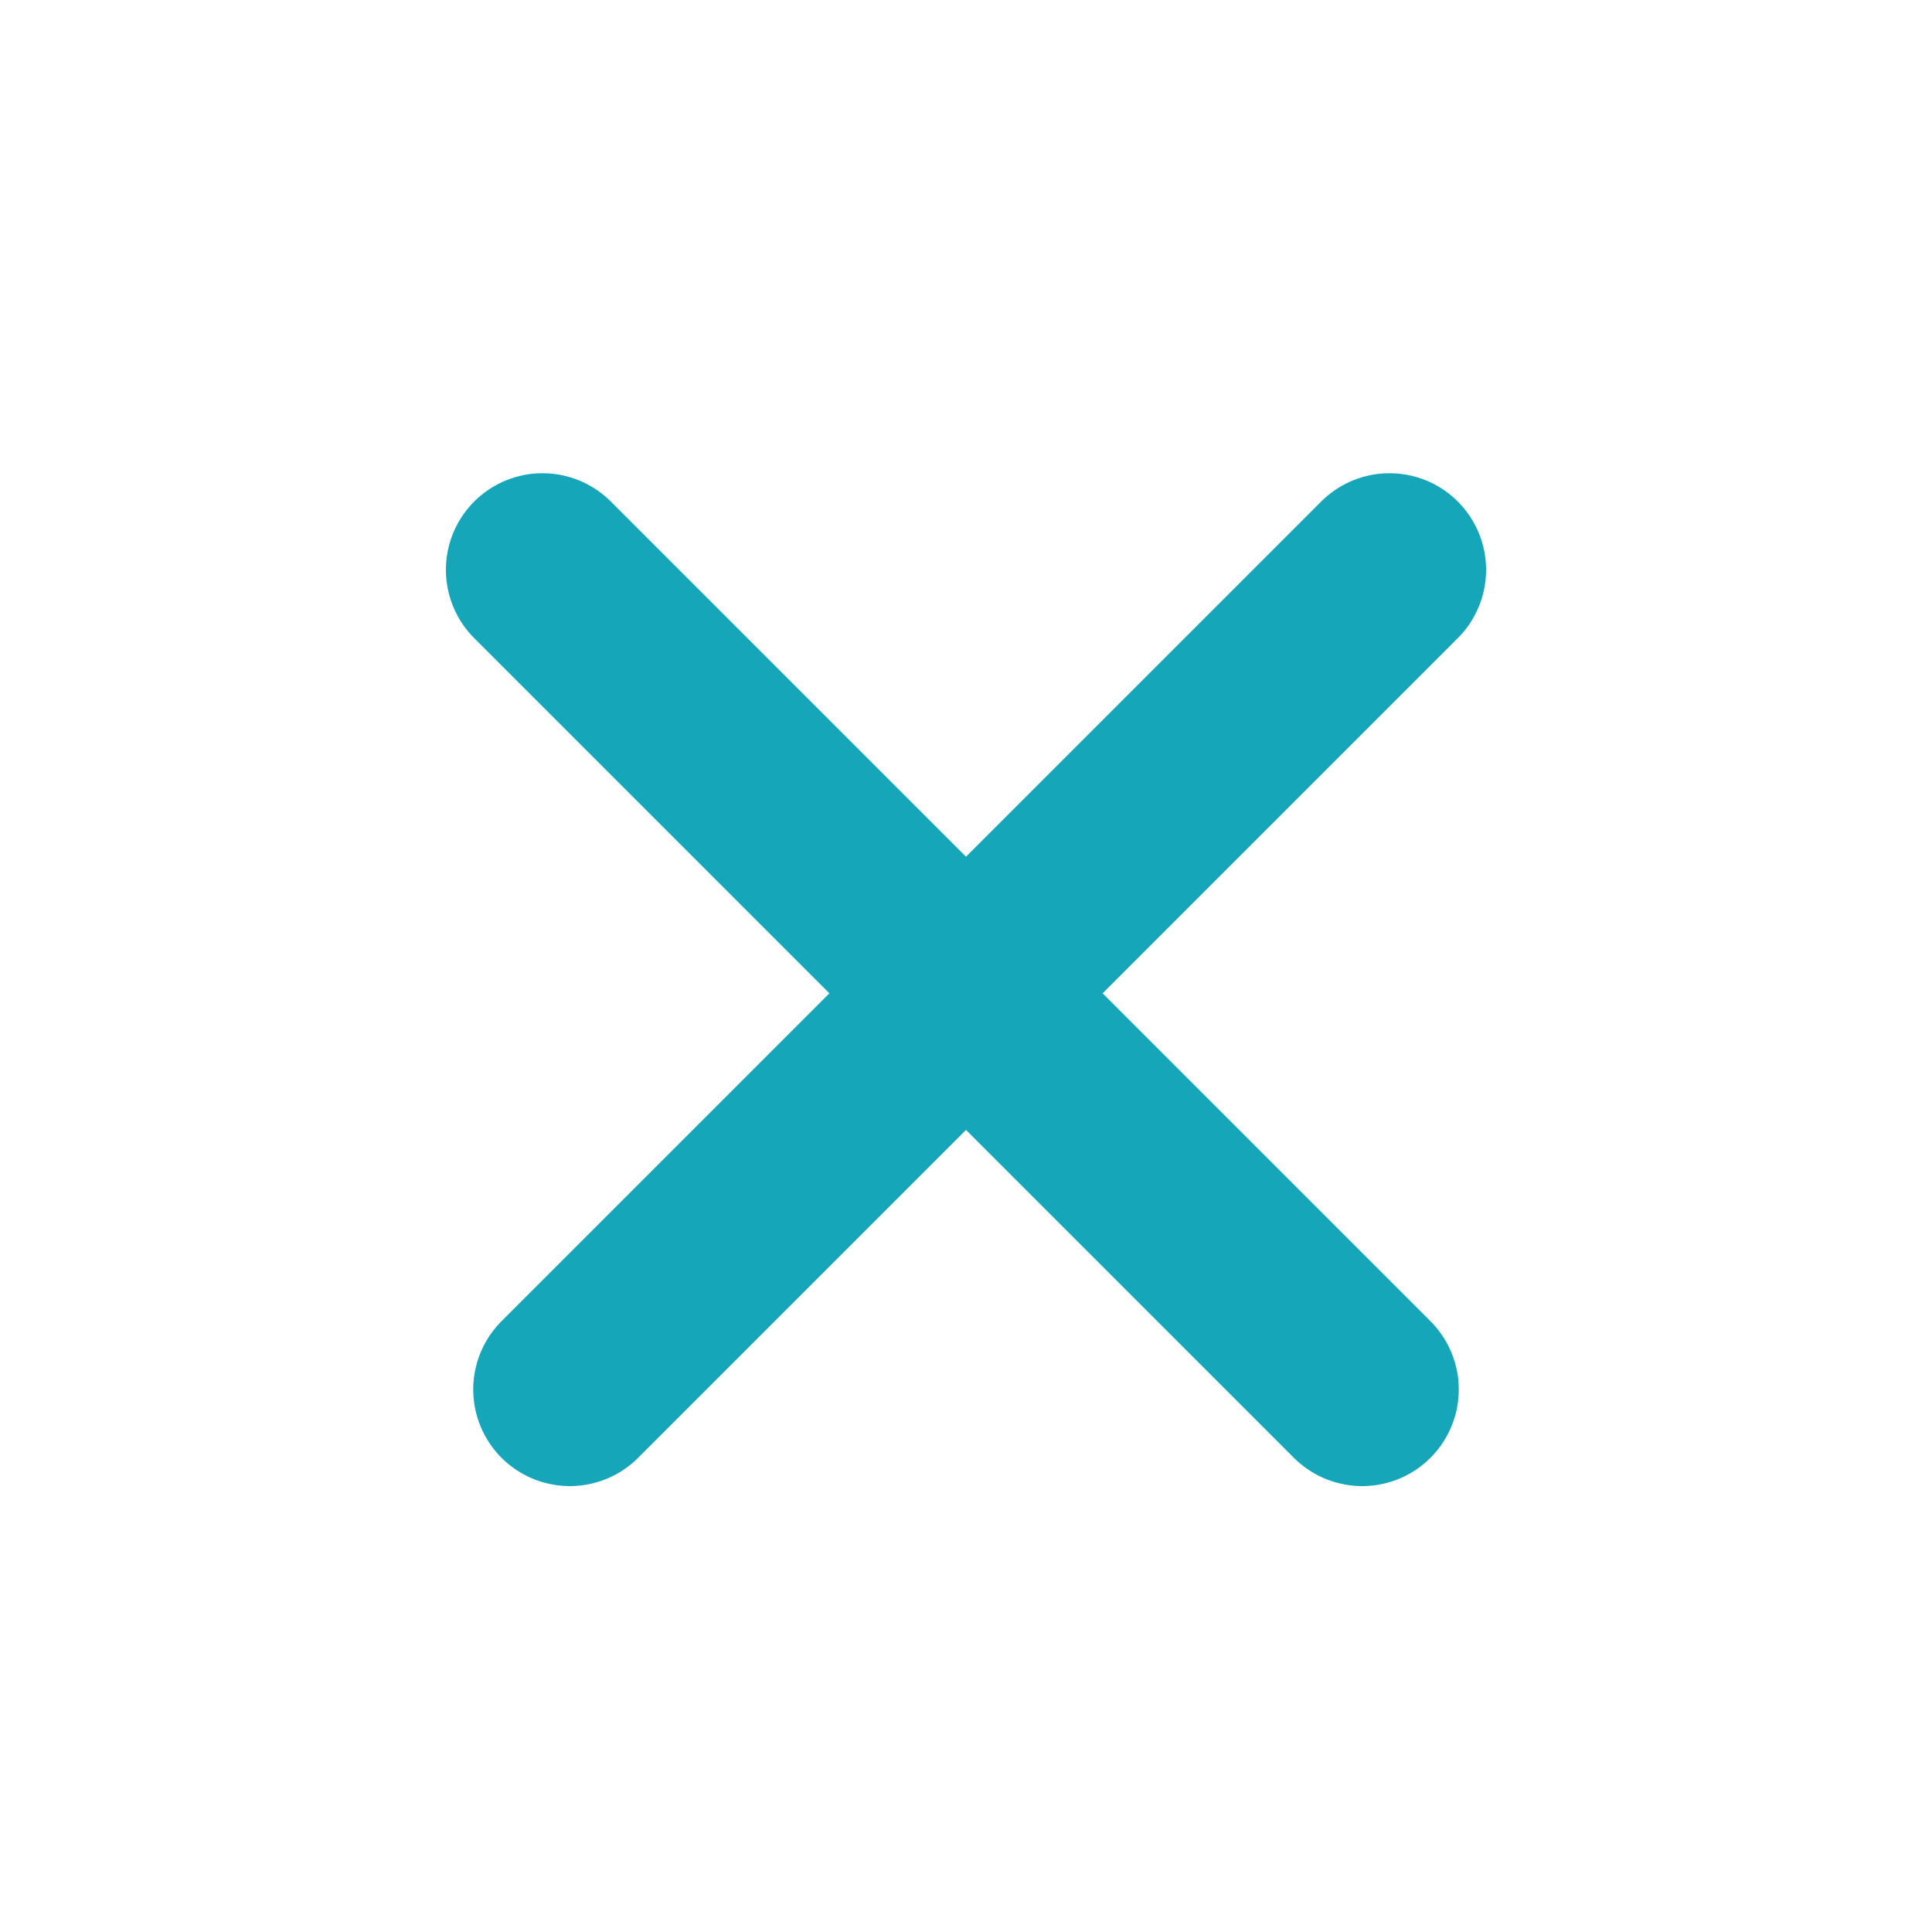 <svg xmlns="http://www.w3.org/2000/svg" width="50" height="50" viewBox="0 0 50 50">
    <g fill="none" fill-rule="evenodd" stroke-linecap="round">
        <g stroke="#15A7B9" stroke-width="5">
            <g>
                <path d="M35.96 14.747L14.747 35.96M35.253 35.96L14.04 14.747" transform="translate(-315 -9) translate(315 9)"/>
            </g>
        </g>
    </g>
</svg>
